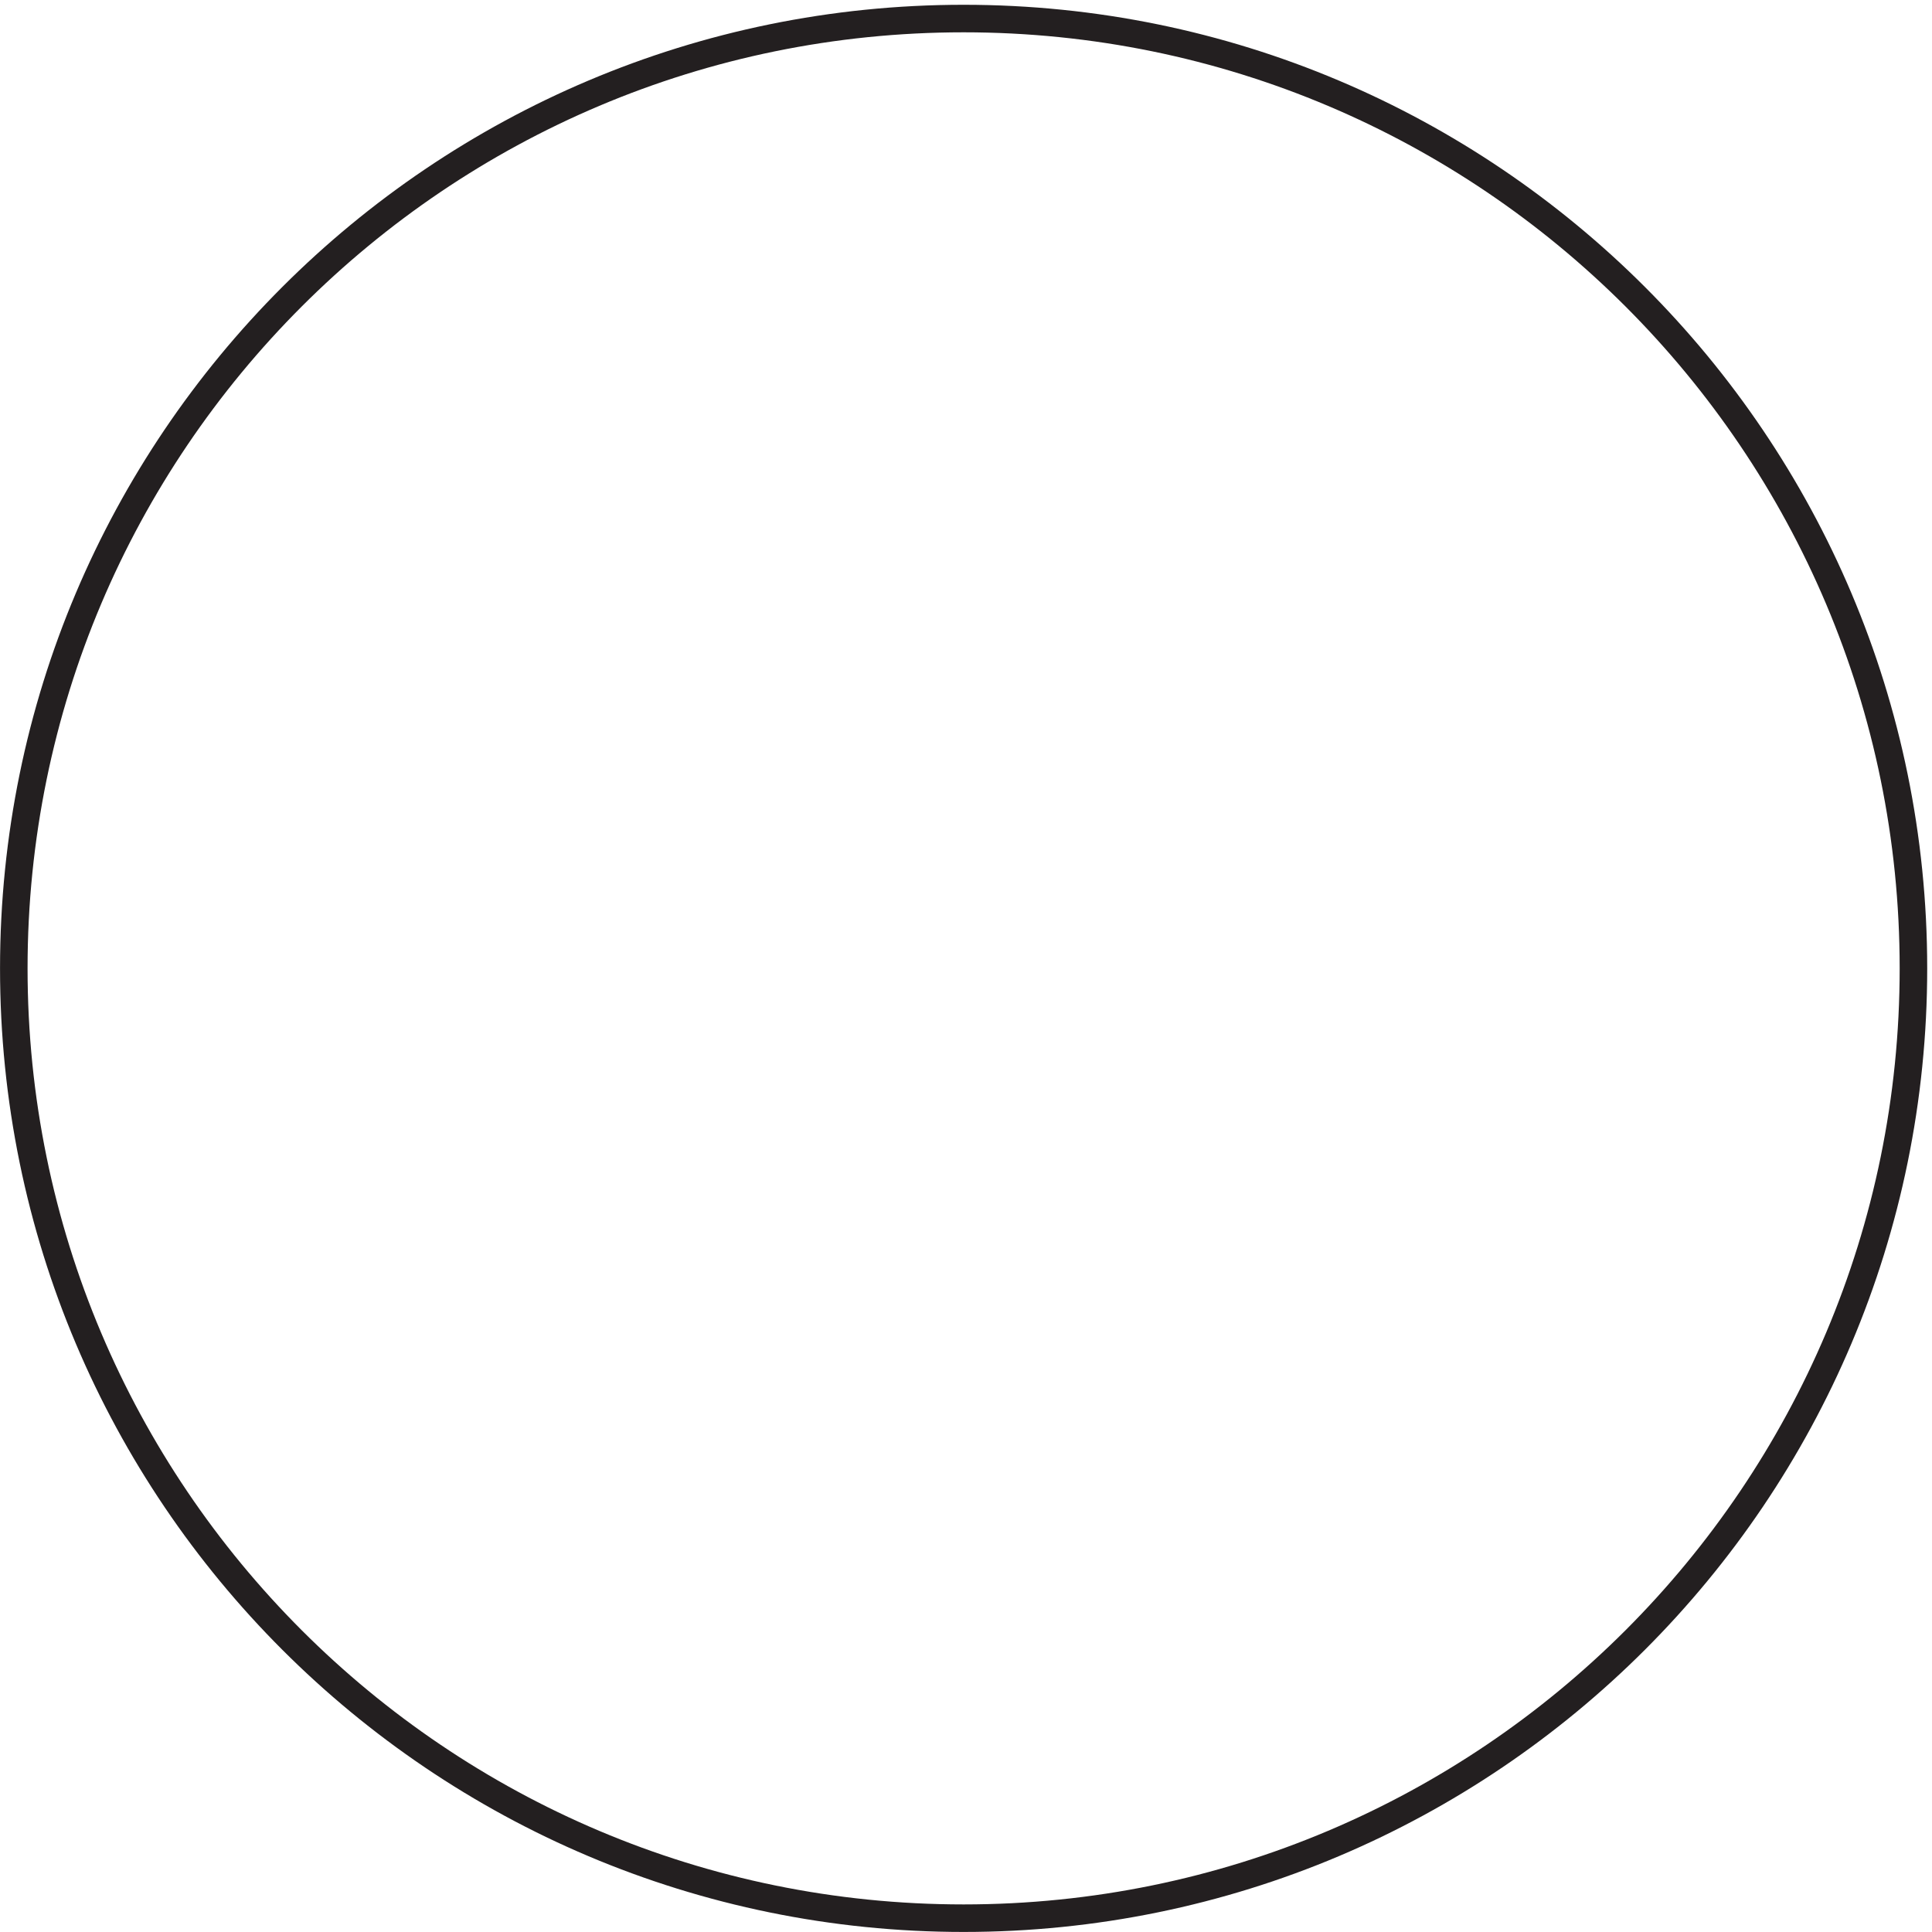 <svg xmlns="http://www.w3.org/2000/svg" xml:space="preserve" width="70" height="70"><path d="M517.5 258.25C517.5 115.34 401.66-.5 258.75-.5 115.848-.5 0 115.34 0 258.25 0 401.152 115.848 517 258.75 517c142.91 0 258.75-115.848 258.75-258.75Z" style="fill:none;stroke:#231f20;stroke-width:7.5;stroke-linecap:butt;stroke-linejoin:miter;stroke-miterlimit:10;stroke-dasharray:none;stroke-opacity:1" transform="matrix(.133 0 0 -.133 .5 69.433)"/></svg>

